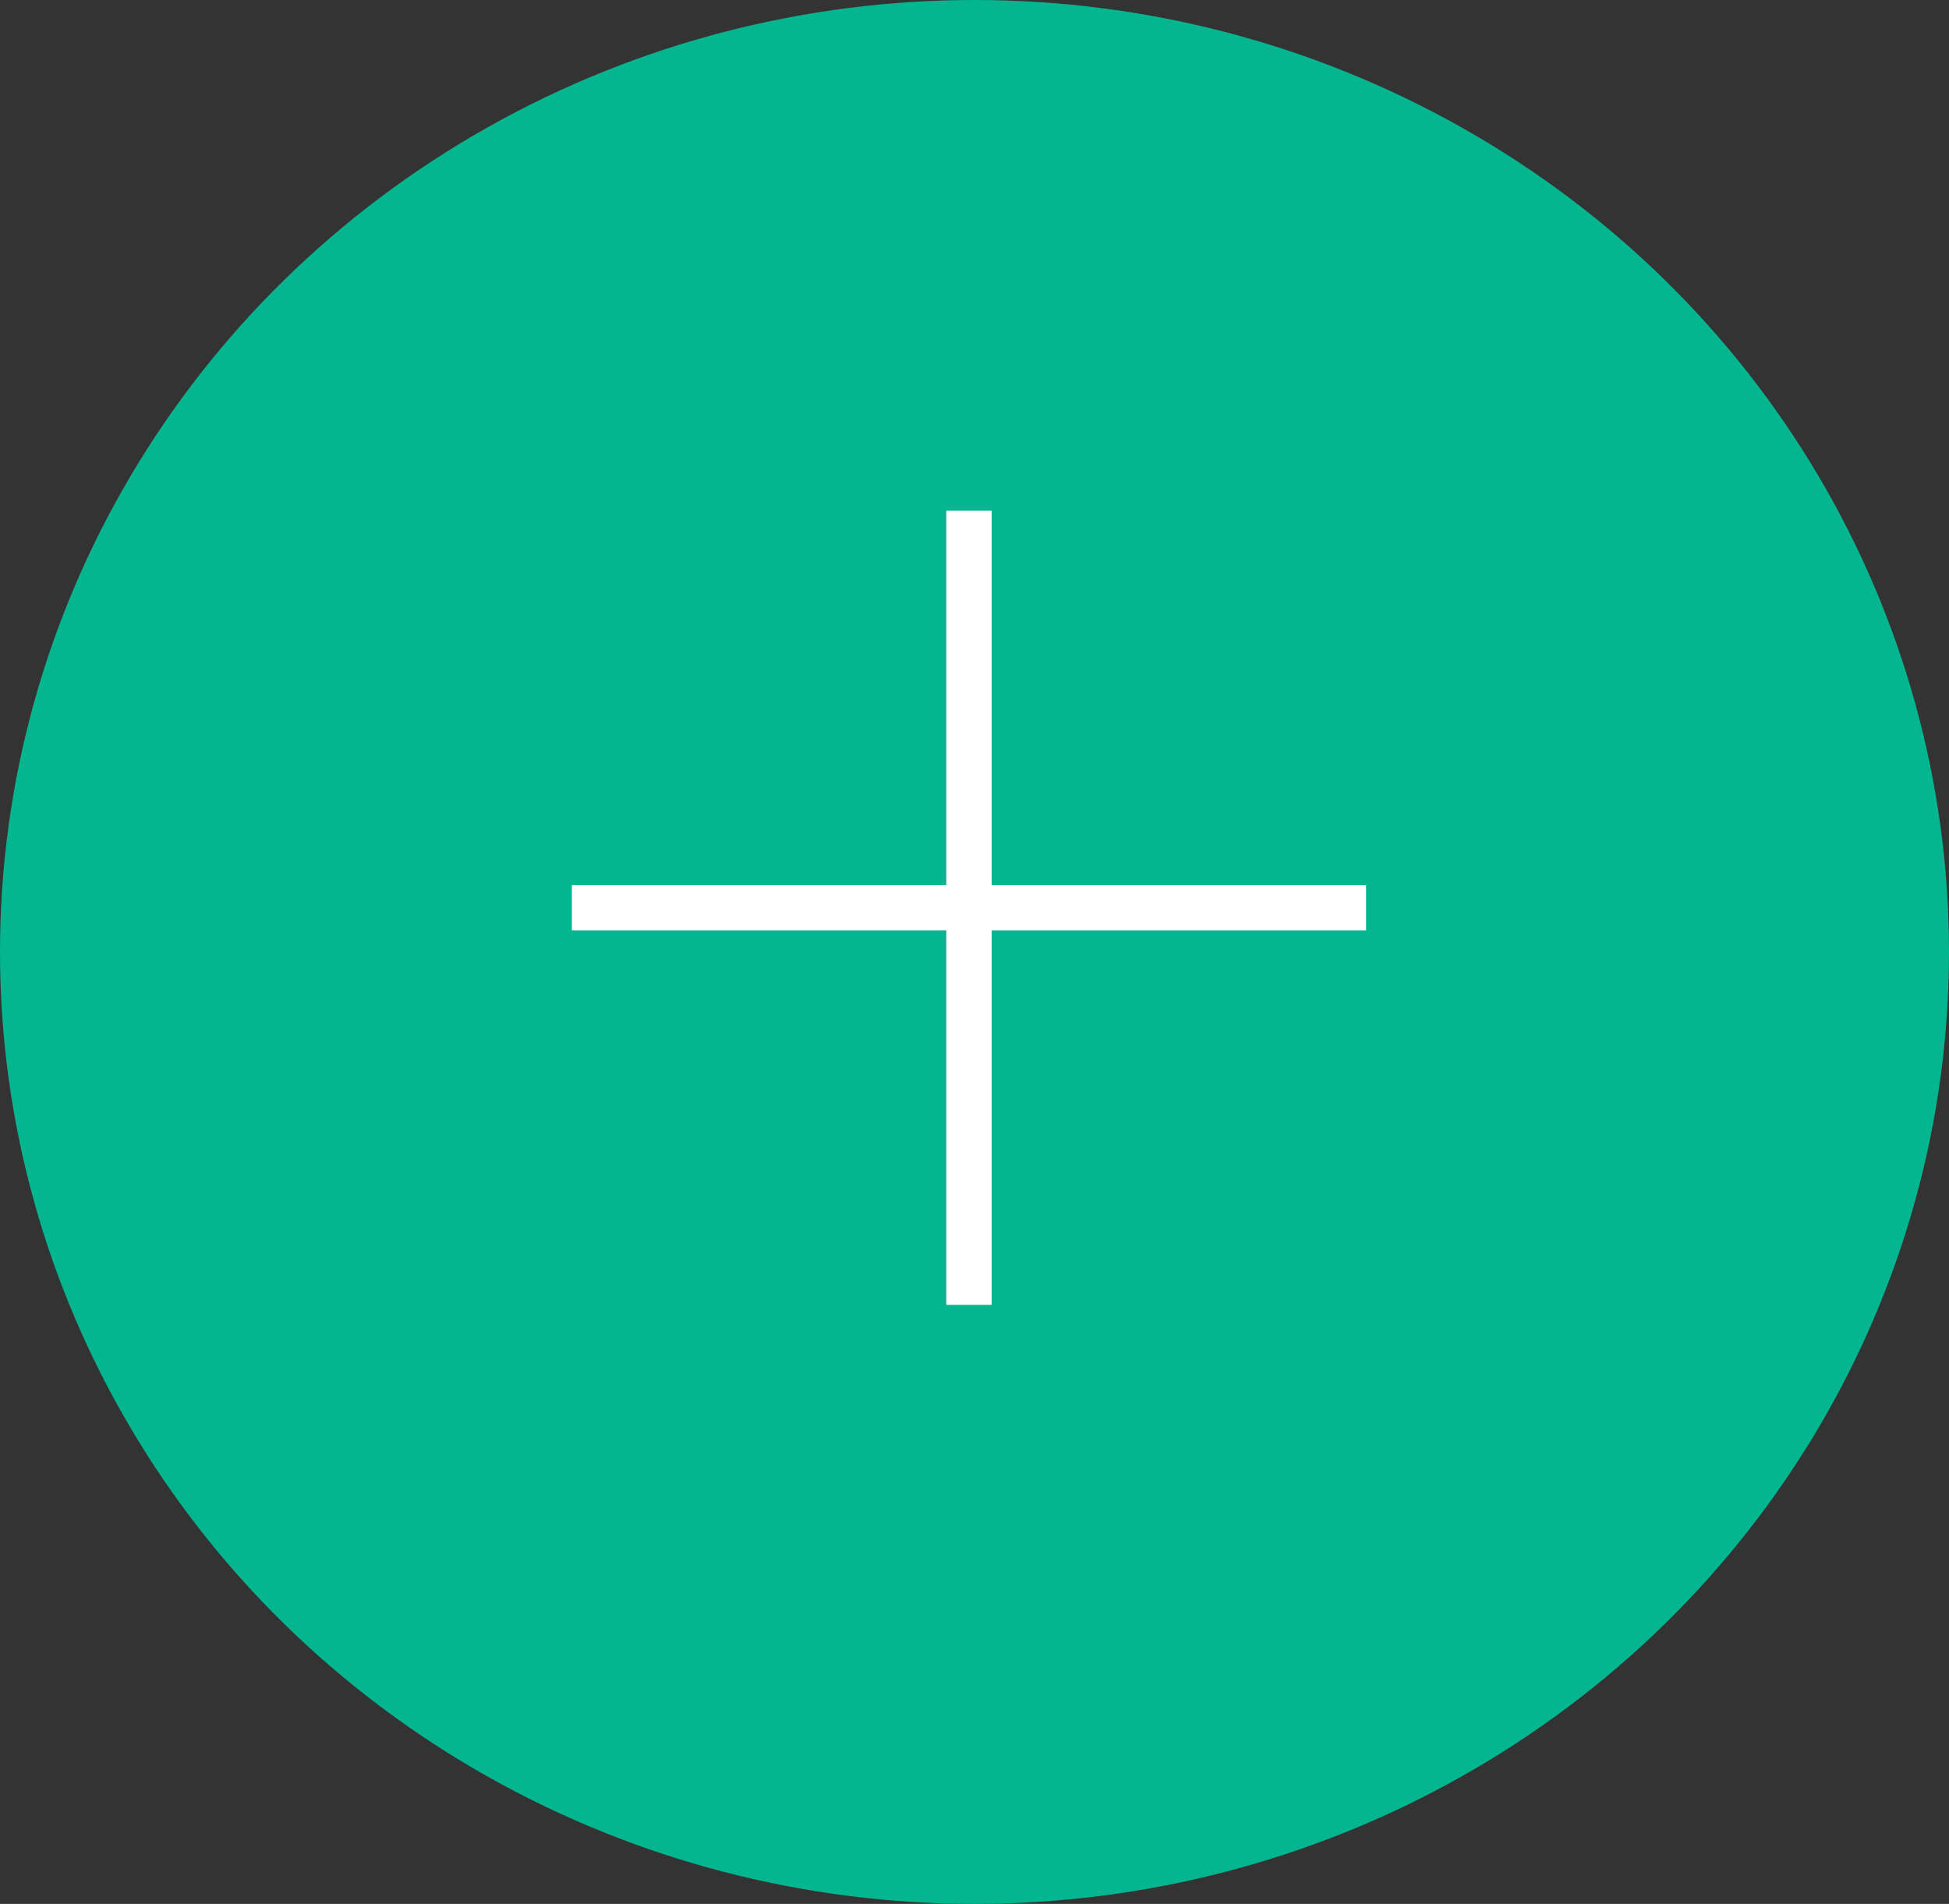 <?xml version="1.0" encoding="UTF-8"?> <svg xmlns="http://www.w3.org/2000/svg" id="knw-more-btn" width="43" height="42" viewBox="0 0 43 42"><rect x="0" y="0" width="43" height="42" fill="#333333" stroke="none"/><ellipse id="Ellipse_1" data-name="Ellipse 1" cx="21.5" cy="21" rx="21.5" ry="21" transform="translate(0)" fill="#04B690"></ellipse><g id="Groupe_11" data-name="Groupe 11" transform="translate(12.617 11.264)"><line id="Ligne_6" data-name="Ligne 6" x2="17.522" transform="translate(0 8.761)" fill="none" stroke="#fff" stroke-width="1"></line><line id="Ligne_7" data-name="Ligne 7" y2="17.522" transform="translate(8.761)" fill="none" stroke="#fff" stroke-width="1"></line></g></svg> 
